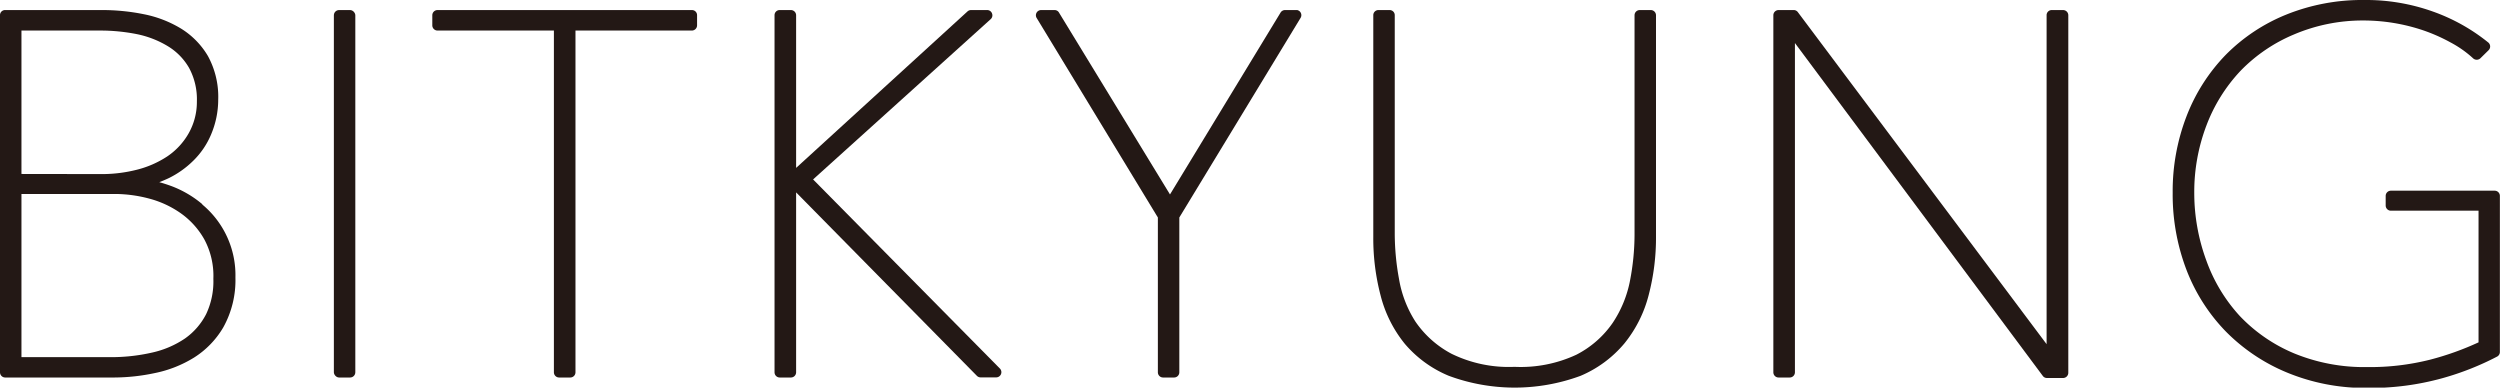 <svg xmlns="http://www.w3.org/2000/svg" viewBox="0 0 206.22 31.97"><defs><style>.cls-1{fill:#231815;}</style></defs><title>자산 12p1</title><g id="레이어_2" data-name="레이어 2"><g id="Layer_1" data-name="Layer 1"><path class="cls-1" d="M16.66,16.82a8.69,8.69,0,0,0-2.52-1.47c-.33-.12-.66-.23-1-.32.27-.11.54-.22.81-.35a7.7,7.7,0,0,0,2-1.43,6.57,6.57,0,0,0,1.45-2.13A7.37,7.37,0,0,0,18,8.21a7,7,0,0,0-.85-3.59,6.57,6.57,0,0,0-2.23-2.27,9.43,9.43,0,0,0-3.07-1.18A17.2,17.2,0,0,0,8.46.83h-8A.42.42,0,0,0,0,1.26V30.71a.43.43,0,0,0,.43.43h9a16.34,16.34,0,0,0,3.31-.36A9.86,9.86,0,0,0,16,29.5,7.33,7.33,0,0,0,18.42,27a8,8,0,0,0,1-4.11,7.57,7.57,0,0,0-2.71-6ZM17.6,23A6.3,6.3,0,0,1,17,25.92a5.56,5.56,0,0,1-1.74,2,7.84,7.84,0,0,1-2.7,1.16A15.12,15.12,0,0,1,9,29.46H1.77V16H9.5a11.1,11.1,0,0,1,2.8.38,8.12,8.12,0,0,1,2.61,1.21,6.59,6.59,0,0,1,1.94,2.15A6.36,6.36,0,0,1,17.6,23ZM1.77,14.35V2.52H8.21a15.44,15.44,0,0,1,3.1.3,8,8,0,0,1,2.55,1,5,5,0,0,1,1.73,1.77,5.45,5.45,0,0,1,.65,2.78A5.25,5.25,0,0,1,15.56,11,5.66,5.66,0,0,1,13.8,12.9,8.16,8.16,0,0,1,11.29,14a11.64,11.64,0,0,1-2.87.36Z"/><rect class="cls-1" x="27.54" y="0.83" width="1.77" height="30.31" rx="0.43" ry="0.43"/><path class="cls-1" d="M57.09.83h-21a.43.43,0,0,0-.43.43v.83a.43.43,0,0,0,.43.43h9.6V30.71a.43.43,0,0,0,.43.43h.92a.43.43,0,0,0,.43-.43V2.52h9.6a.43.43,0,0,0,.43-.43V1.26A.42.42,0,0,0,57.09.83Z"/><path class="cls-1" d="M67.07,14.8,81.72,1.58a.42.42,0,0,0,.11-.47.42.42,0,0,0-.4-.28H80.1a.43.43,0,0,0-.29.11L65.67,13.85V1.26a.43.43,0,0,0-.43-.43h-.92a.42.42,0,0,0-.43.43V30.71a.43.43,0,0,0,.43.43h.92a.43.43,0,0,0,.43-.43V15.87L80.58,31a.43.43,0,0,0,.31.13h1.29a.43.43,0,0,0,.3-.73Z"/><path class="cls-1" d="M107,.83h-1a.43.43,0,0,0-.37.21l-9.12,15L87.33,1A.42.42,0,0,0,87,.83H85.88a.43.43,0,0,0-.37.65l10,16.46V30.71a.43.43,0,0,0,.43.43h.91a.43.43,0,0,0,.43-.43V17.94l10-16.46A.43.43,0,0,0,107,.83Z"/><path class="cls-1" d="M136.18.83h-.92a.43.43,0,0,0-.43.43V19.4a20.11,20.11,0,0,1-.37,3.73,9.49,9.49,0,0,1-1.43,3.5,8.14,8.14,0,0,1-3,2.63,10.86,10.86,0,0,1-5.1,1,10.73,10.73,0,0,1-5.18-1.07,8.3,8.3,0,0,1-3-2.67A9.41,9.41,0,0,1,115.4,23a20.85,20.85,0,0,1-.35-3.65V1.26a.42.42,0,0,0-.43-.43h-.91a.42.42,0,0,0-.43.43V19.57a18.5,18.5,0,0,0,.6,4.79,10.36,10.36,0,0,0,2,4A9.55,9.55,0,0,0,119.51,31a15.67,15.67,0,0,0,10.87,0A9.58,9.58,0,0,0,134,28.32a10.41,10.41,0,0,0,2-4,18.63,18.63,0,0,0,.6-4.79V1.26A.43.43,0,0,0,136.18.83Z"/><path class="cls-1" d="M170.17.83h-.92a.42.42,0,0,0-.43.43V28.39L148.3,1A.43.43,0,0,0,148,.83h-1.29a.43.43,0,0,0-.43.43V30.71a.43.43,0,0,0,.43.43h.92a.43.43,0,0,0,.43-.43V3.55L168.5,31a.42.42,0,0,0,.35.18h1.33a.43.43,0,0,0,.43-.43V1.26A.43.43,0,0,0,170.17.83Z"/><path class="cls-1" d="M205.79,15.73h-8.57a.43.43,0,0,0-.43.43v.79a.43.43,0,0,0,.43.43h7.23V28.24a23.72,23.72,0,0,1-4,1.43,20.32,20.32,0,0,1-5.21.61,15.22,15.22,0,0,1-6-1.13,13.2,13.2,0,0,1-4.48-3.08A13.47,13.47,0,0,1,182,21.5a16.14,16.14,0,0,1-1-5.59,15.44,15.44,0,0,1,1-5.55,13.54,13.54,0,0,1,2.82-4.52,13.26,13.26,0,0,1,4.41-3A14.49,14.49,0,0,1,195,1.69a15.48,15.48,0,0,1,4.88.81,14.21,14.21,0,0,1,2.26,1A8.83,8.83,0,0,1,204,4.81a.44.44,0,0,0,.6,0l.67-.66a.43.43,0,0,0,0-.63A15.48,15.48,0,0,0,200.65.94,16.39,16.39,0,0,0,195,0a16.73,16.73,0,0,0-6.4,1.2,14.83,14.83,0,0,0-5,3.32,15,15,0,0,0-3.23,5.05,17.18,17.18,0,0,0-1.15,6.34,17.43,17.43,0,0,0,1.13,6.33,15,15,0,0,0,3.24,5.09,15.26,15.26,0,0,0,5.06,3.4A16.83,16.83,0,0,0,195.2,32a22.29,22.29,0,0,0,6.29-.81,23.2,23.2,0,0,0,4.5-1.78.43.43,0,0,0,.22-.37V16.15A.43.43,0,0,0,205.79,15.73Z"/></g></g></svg>